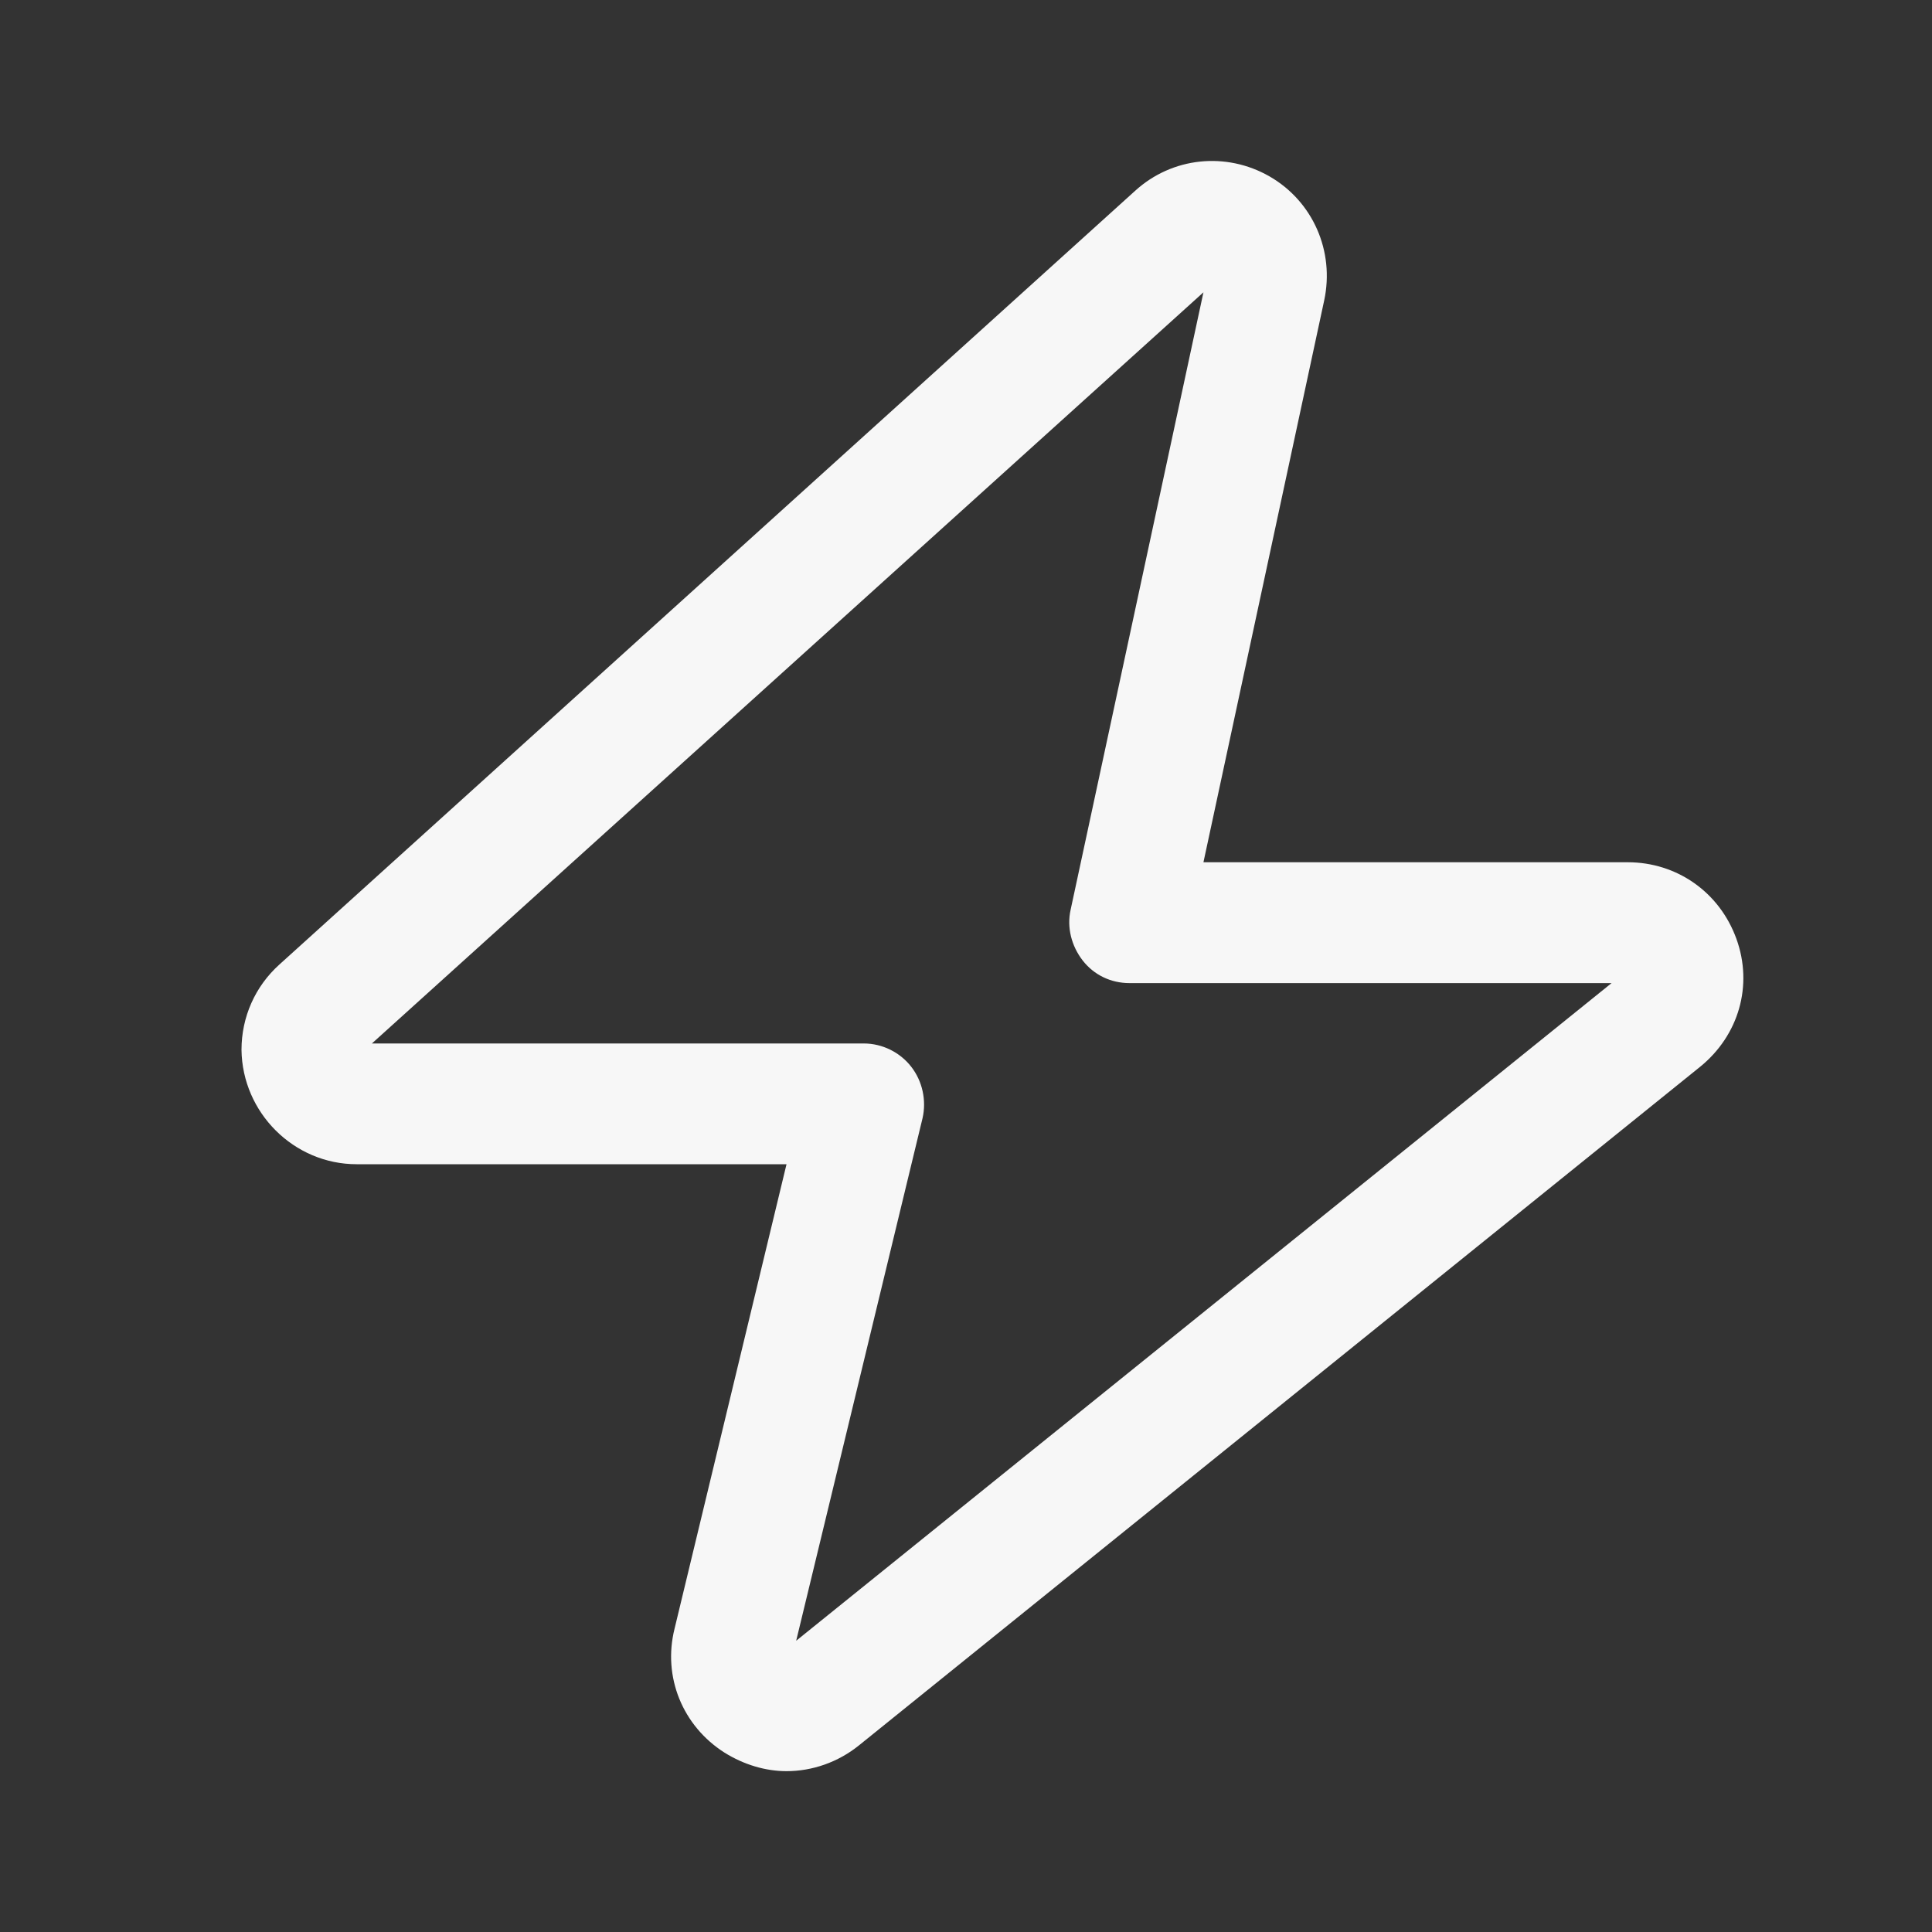 <svg width="20" height="20" viewBox="0 0 20 20" fill="none" xmlns="http://www.w3.org/2000/svg">
<rect x="0" y="0" width="20" height="20" fill="#333333" stroke="none"/>
<path d="M8.142 18.335C7.925 18.335 7.7 18.268 7.5 18.143C7.067 17.868 6.858 17.36 6.983 16.86L8.142 12.052H3.692C3.042 12.052 2.508 11.518 2.5 10.868C2.5 10.527 2.642 10.21 2.892 9.985L11.75 1.976C12.133 1.626 12.692 1.568 13.142 1.826C13.592 2.085 13.817 2.601 13.708 3.11L12.458 8.926H16.85C17.358 8.926 17.8 9.235 17.975 9.718C18.15 10.201 18 10.718 17.6 11.043L8.892 18.068C8.675 18.243 8.408 18.335 8.142 18.335ZM3.85 10.802H8.942C9.133 10.802 9.317 10.893 9.433 11.043C9.55 11.193 9.592 11.393 9.55 11.576L8.242 16.985L16.683 10.177H11.692C11.5 10.177 11.325 10.093 11.208 9.943C11.092 9.793 11.042 9.601 11.083 9.418L12.458 3.026L3.85 10.802Z" fill="#F7F7F7"/>
</svg>
